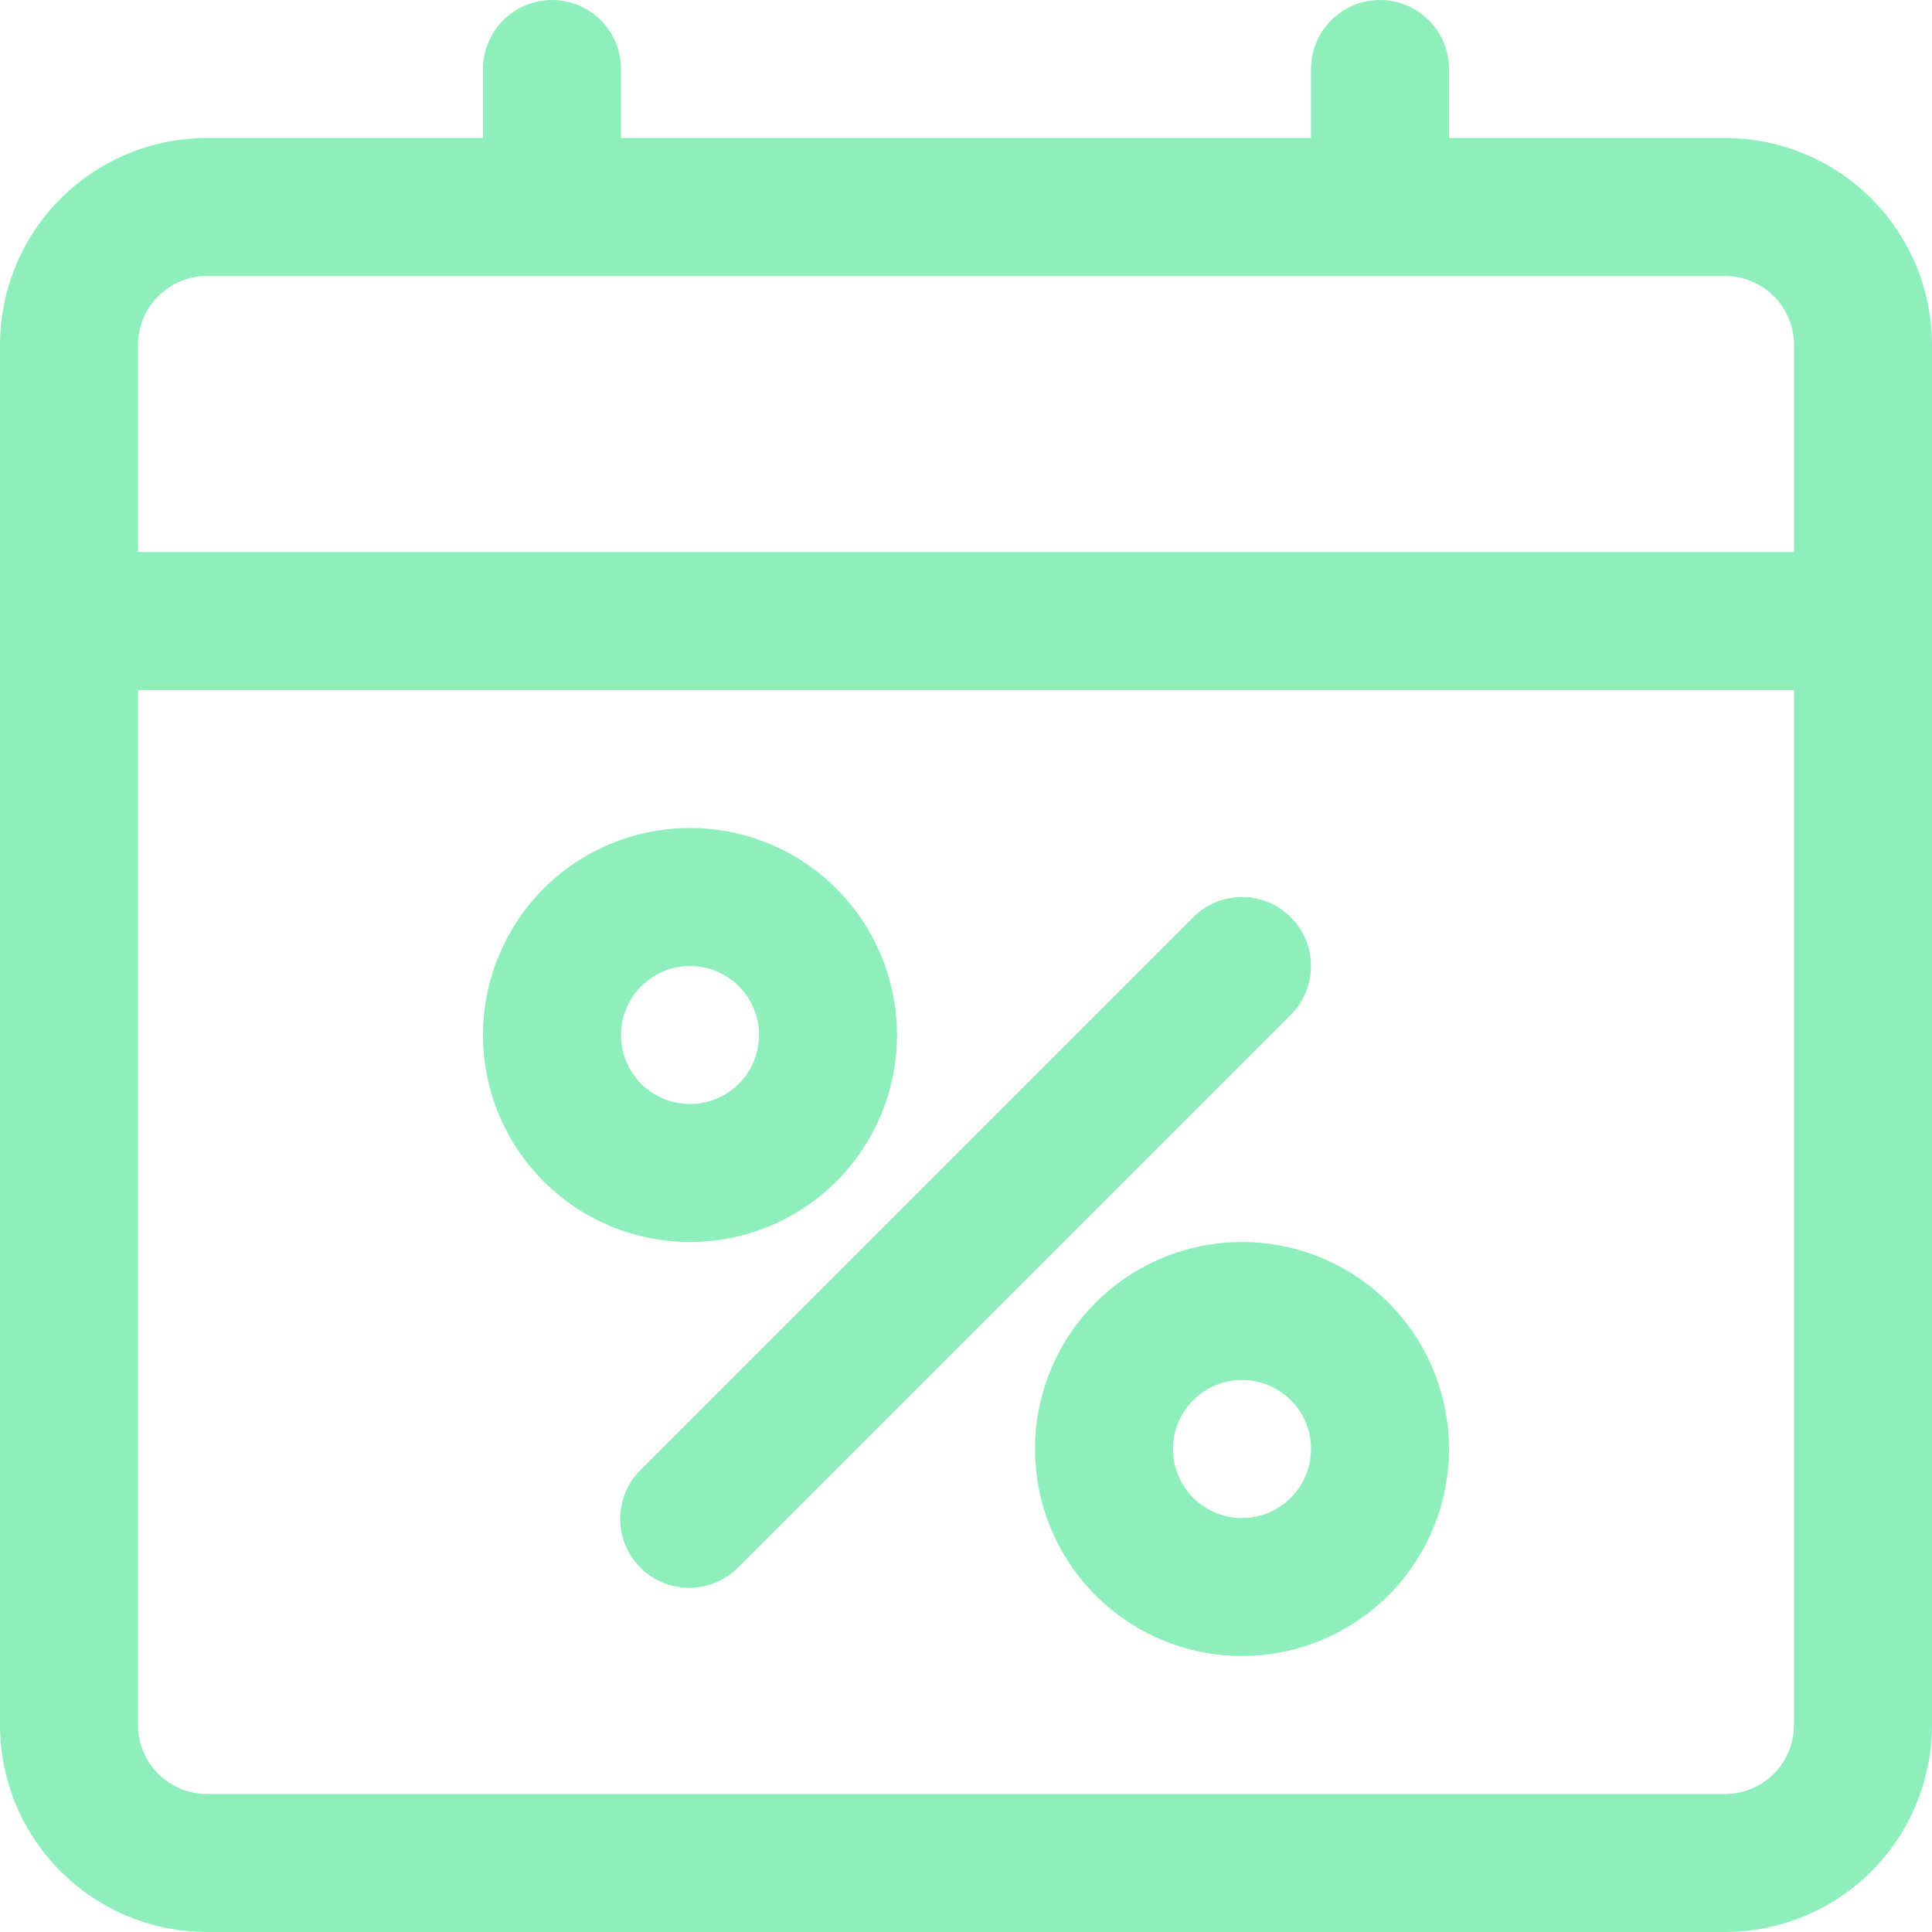<svg fill="none" height="70" viewBox="0 0 70 70" width="70" xmlns="http://www.w3.org/2000/svg"><g fill="#8FEFBC"><path d="m62.5 5h-10v-2.5c0-.893-.477-1.719-1.25-2.165-.773-.446-1.727-.446-2.5 0-.773.446-1.25 1.272-1.25 2.165v2.5h-25v-2.5c0-.893-.477-1.719-1.25-2.165-.773-.446-1.727-.446-2.5 0-.773.446-1.25 1.272-1.25 2.165v2.5h-10c-1.989 0-3.897.79-5.304 2.196-1.406 1.407-2.196 3.314-2.196 5.304v50c0 1.989.79 3.897 2.196 5.303 1.407 1.406 3.314 2.196 5.304 2.196h55c1.989 0 3.897-.79 5.304-2.196 1.406-1.407 2.196-3.314 2.196-5.303v-50c0-1.99-.79-3.897-2.196-5.304-1.407-1.406-3.314-2.196-5.304-2.196zm-55 5h55c.663 0 1.299.263 1.768.732.469.469.732 1.105.732 1.768v7.5h-60v-7.5c0-.663.263-1.299.732-1.768.469-.469 1.105-.732 1.768-.732zm55 55h-55c-.663 0-1.299-.263-1.768-.732-.469-.469-.732-1.105-.732-1.768v-37.5h60v37.5c0 .663-.263 1.299-.732 1.768-.469.469-1.105.732-1.768.732z"/><path d="m46.767 33.233c-.469-.469-1.104-.732-1.767-.732-.663 0-1.299.263-1.767.732l-20 20c-.483.465-.757 1.106-.763 1.776-.006.671.258 1.315.732 1.79.474.474 1.119.738 1.79.732.67-.006 1.311-.281 1.776-.763l20-20c.469-.469.732-1.104.732-1.767s-.263-1.299-.732-1.767z"/><path d="m32.5 37.5c0-1.989-.79-3.897-2.196-5.304-1.407-1.406-3.314-2.196-5.304-2.196s-3.897.79-5.304 2.196c-1.406 1.407-2.196 3.314-2.196 5.304s.79 3.897 2.196 5.304c1.407 1.406 3.314 2.196 5.304 2.196s3.897-.79 5.304-2.196c1.406-1.407 2.196-3.314 2.196-5.304zm-10 0c0-.663.263-1.299.732-1.768.469-.469 1.105-.732 1.768-.732s1.299.263 1.768.732c.469.469.732 1.105.732 1.768s-.263 1.299-.732 1.768c-.469.469-1.105.732-1.768.732s-1.299-.263-1.768-.732c-.469-.469-.732-1.105-.732-1.768z"/><path d="m45 45c-1.989 0-3.897.79-5.304 2.196-1.406 1.407-2.196 3.314-2.196 5.304s.79 3.897 2.196 5.304c1.407 1.406 3.314 2.196 5.304 2.196s3.897-.79 5.304-2.196c1.406-1.407 2.196-3.314 2.196-5.304s-.79-3.897-2.196-5.304c-1.407-1.406-3.314-2.196-5.304-2.196zm0 10c-.663 0-1.299-.263-1.768-.732-.469-.469-.732-1.105-.732-1.768s.263-1.299.732-1.768c.469-.469 1.105-.732 1.768-.732s1.299.263 1.768.732c.469.469.732 1.105.732 1.768s-.263 1.299-.732 1.768c-.469.469-1.105.732-1.768.732z"/></g></svg>